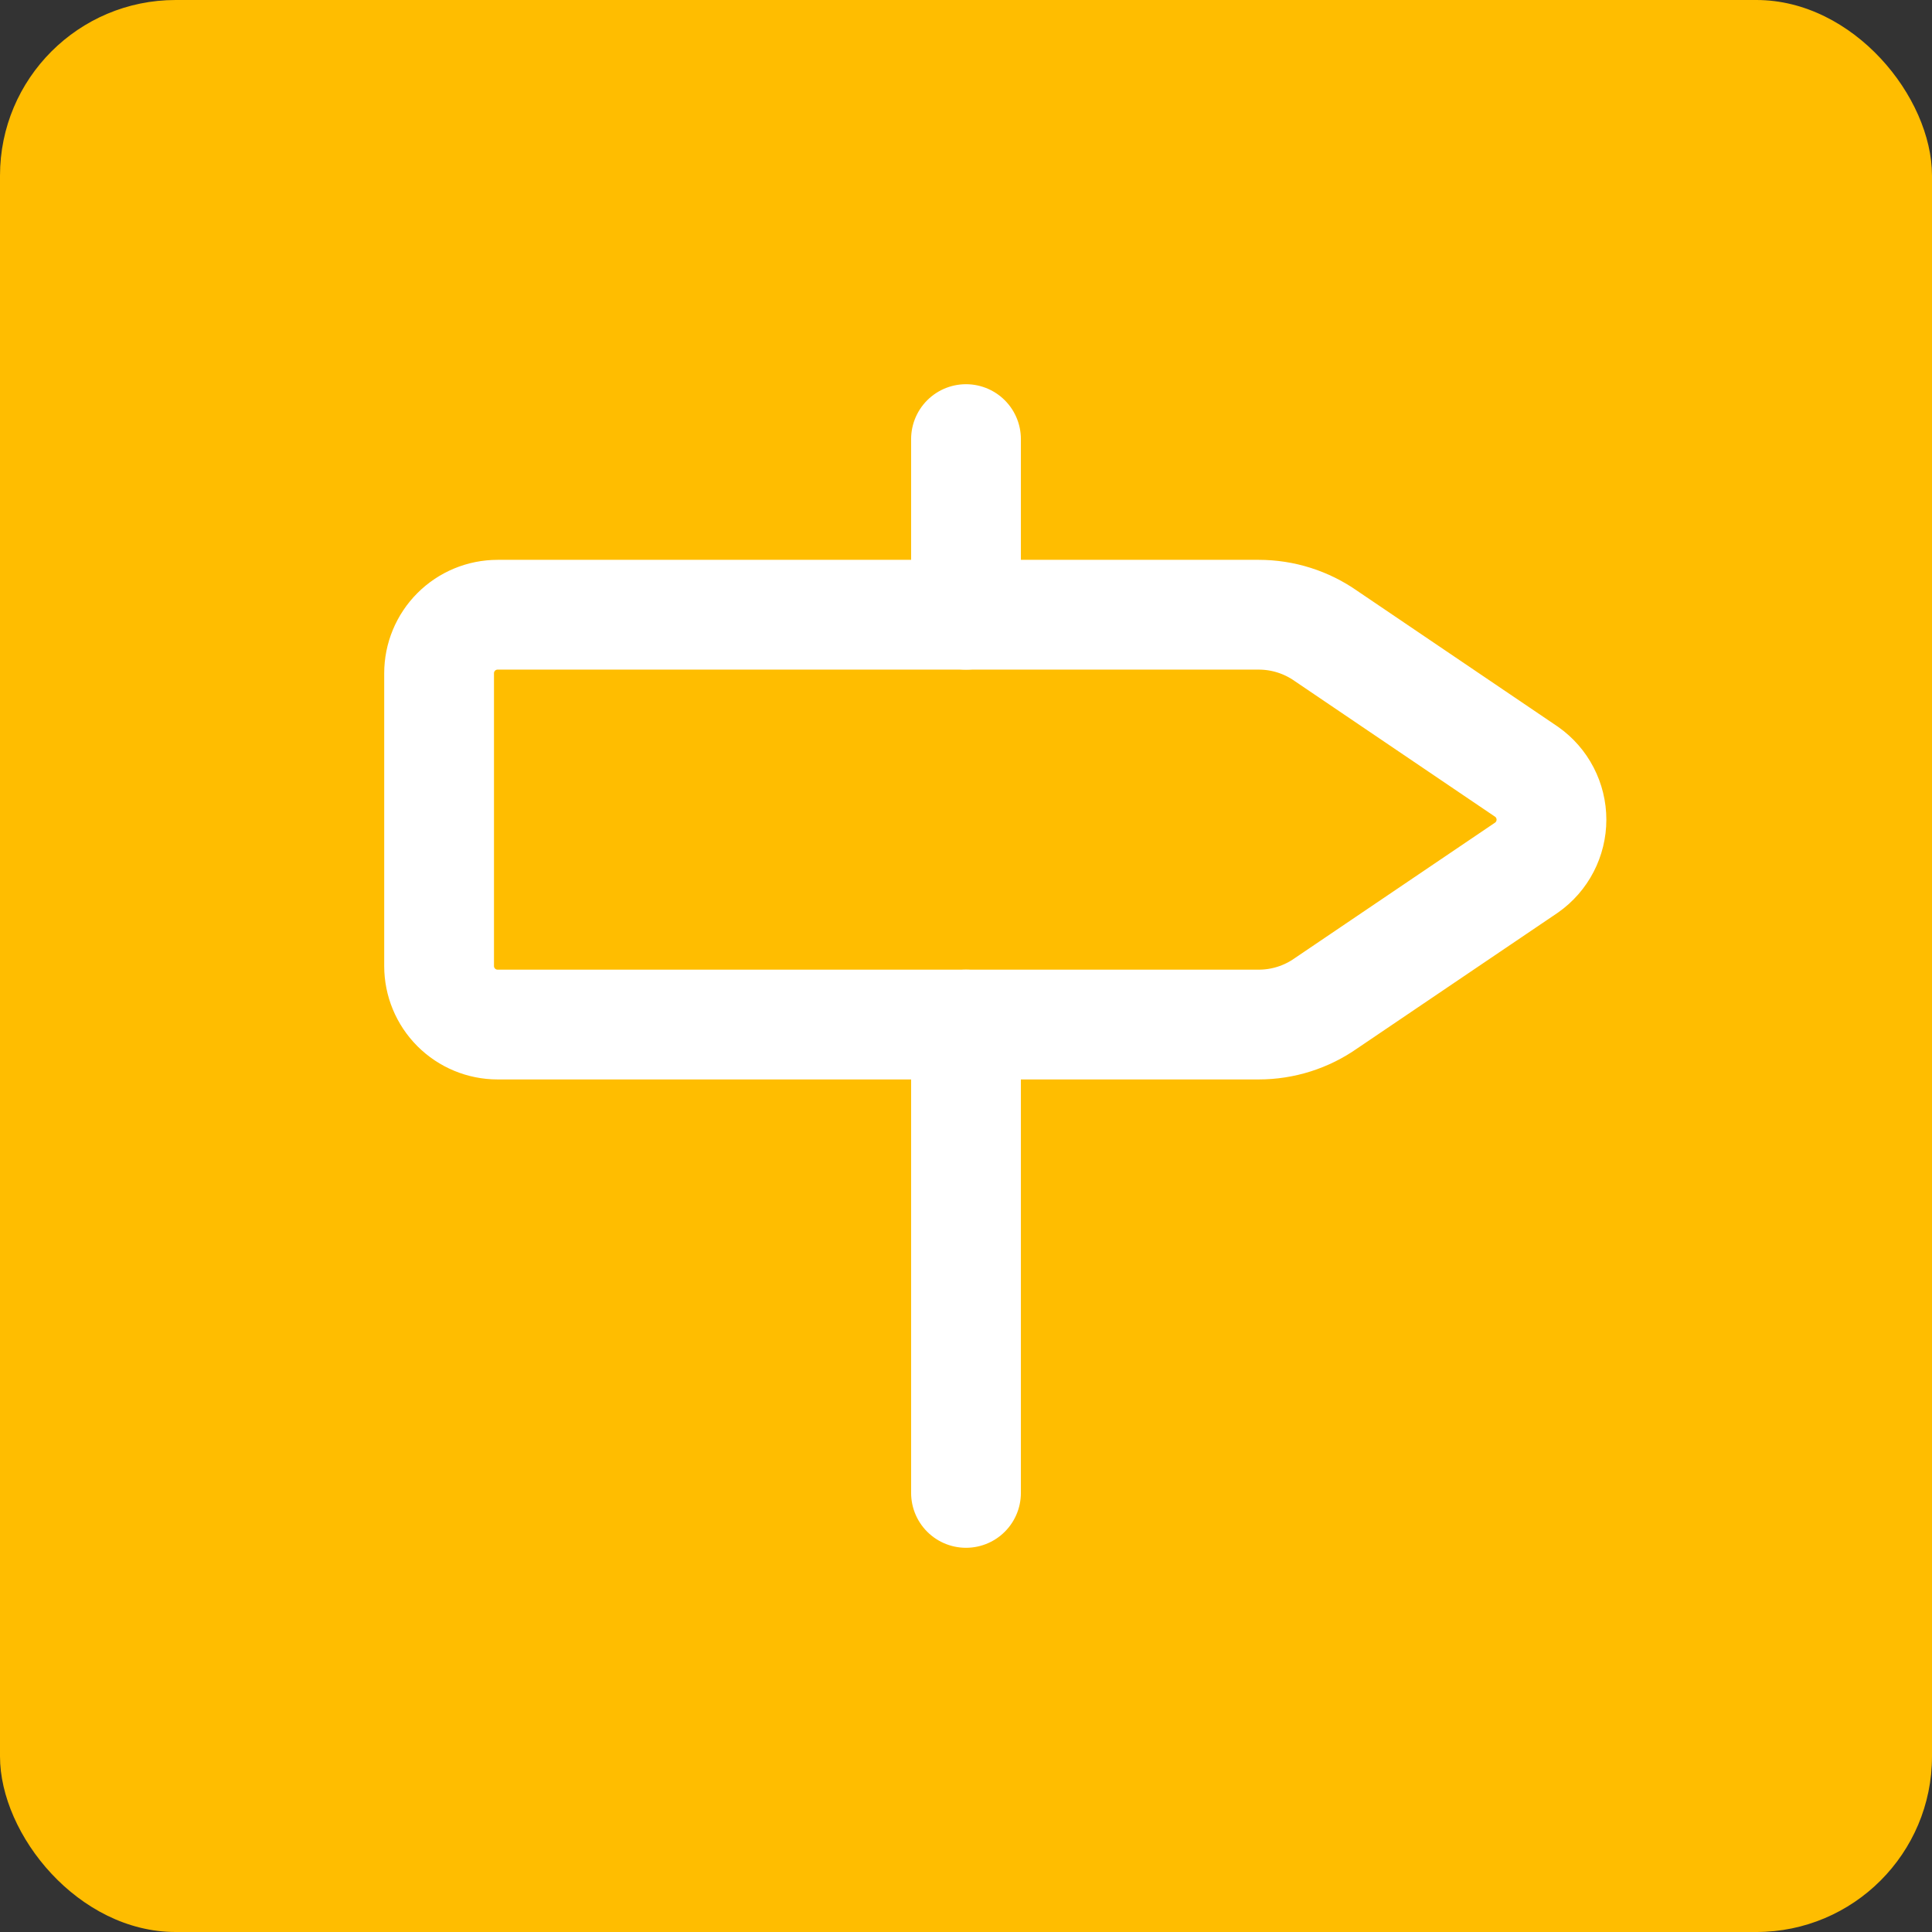 <?xml version="1.0" encoding="UTF-8"?> <svg xmlns="http://www.w3.org/2000/svg" width="88" height="88" viewBox="0 0 88 88" fill="none"><rect x="0" y="0" width="88" height="88" fill="#333333" stroke="none"/><rect width="88" height="88" rx="8" fill="#FFBD00"></rect><path d="M44 46.667V68" stroke="white" stroke-width="5" stroke-linecap="round" stroke-linejoin="round"></path><path d="M44 20V28" stroke="white" stroke-width="5" stroke-linecap="round" stroke-linejoin="round"></path><path d="M22.667 28C21.959 28 21.281 28.281 20.781 28.781C20.281 29.281 20 29.959 20 30.667V44C20 44.707 20.281 45.386 20.781 45.886C21.281 46.386 21.959 46.667 22.667 46.667H57.333C58.433 46.667 59.506 46.327 60.405 45.693L69.536 39.515C69.885 39.269 70.171 38.942 70.367 38.563C70.564 38.183 70.667 37.762 70.667 37.335C70.667 36.907 70.564 36.486 70.367 36.107C70.171 35.727 69.885 35.401 69.536 35.155L60.405 28.973C59.506 28.34 58.433 28 57.333 28H22.667Z" stroke="white" stroke-width="5" stroke-linecap="round" stroke-linejoin="round"></path></svg> 